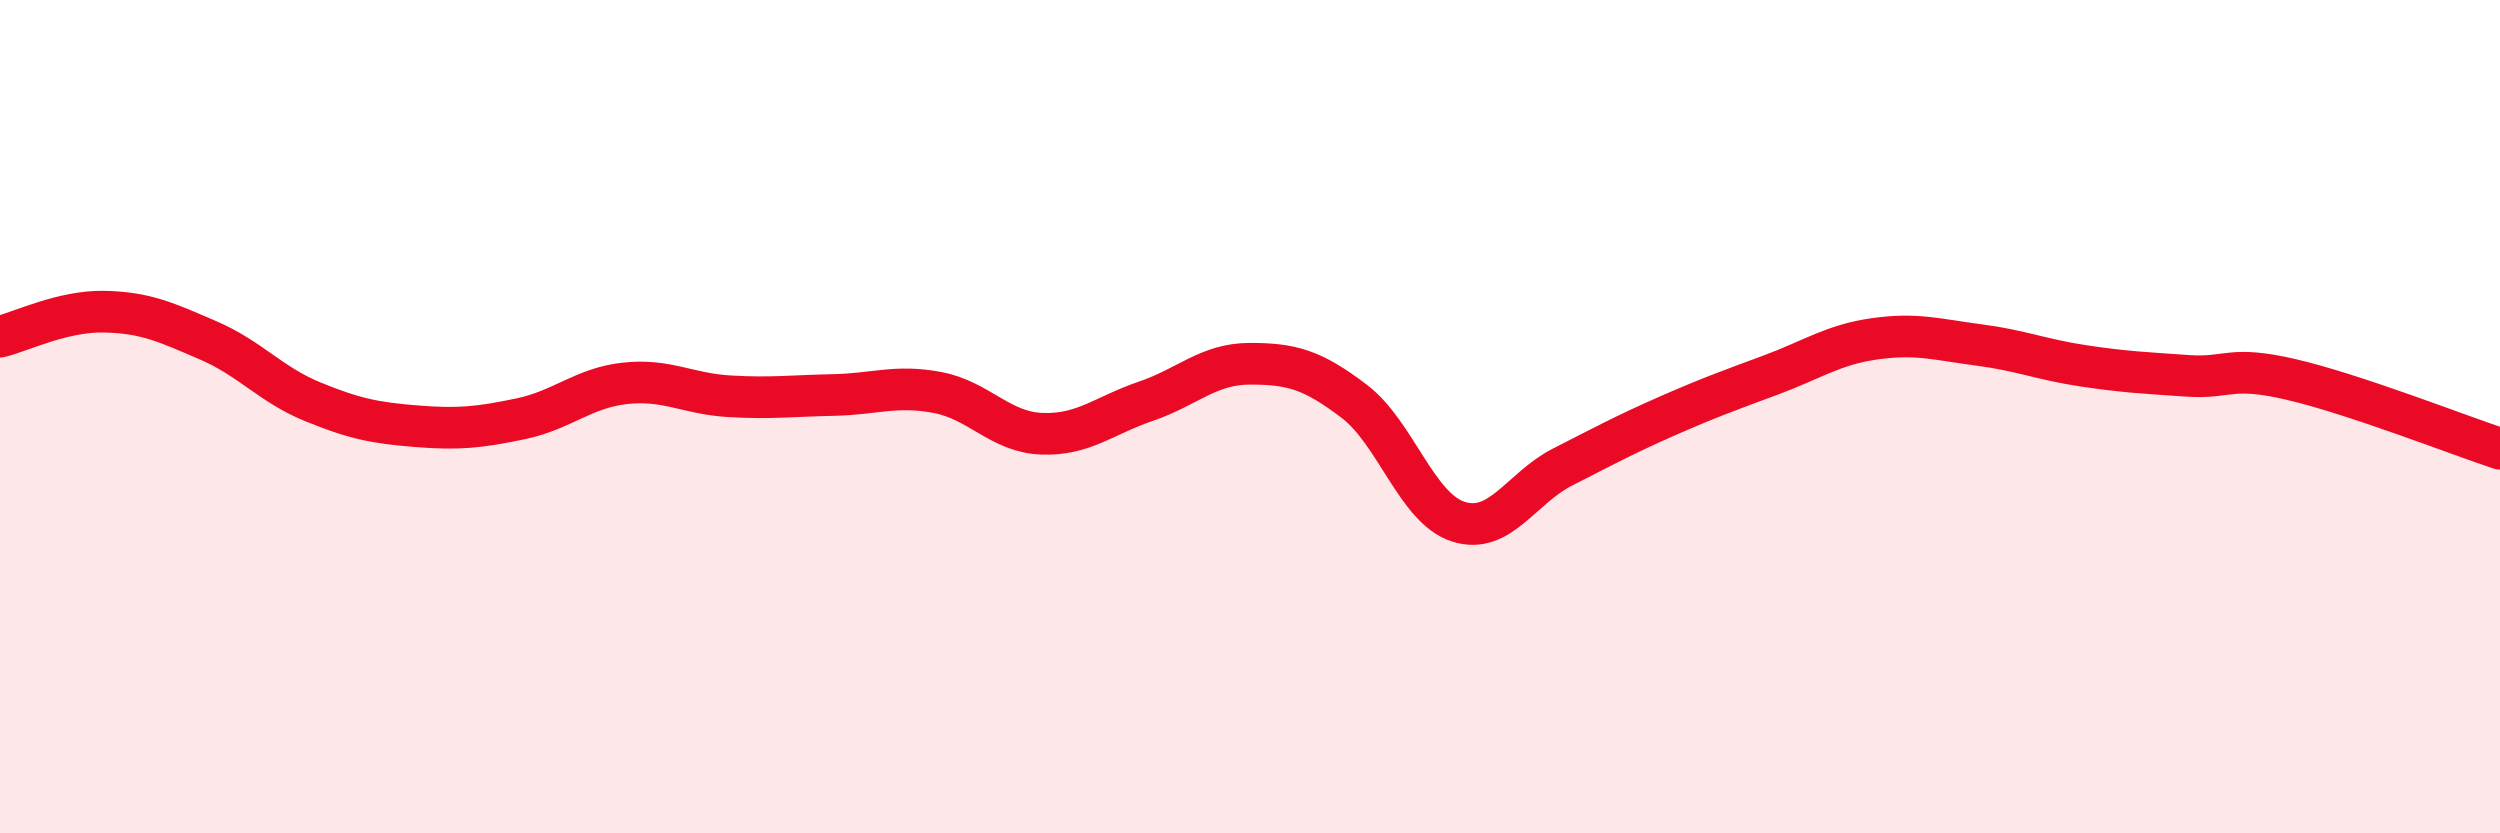 
    <svg width="60" height="20" viewBox="0 0 60 20" xmlns="http://www.w3.org/2000/svg">
      <path
        d="M 0,8.08 C 0.5,7.96 1.5,7.46 2.5,7.48 C 3.5,7.5 4,7.74 5,8.17 C 6,8.6 6.5,9.23 7.5,9.64 C 8.5,10.05 9,10.15 10,10.23 C 11,10.31 11.5,10.26 12.5,10.05 C 13.5,9.84 14,9.31 15,9.2 C 16,9.09 16.5,9.45 17.5,9.51 C 18.5,9.57 19,9.5 20,9.48 C 21,9.46 21.5,9.23 22.5,9.42 C 23.5,9.61 24,10.37 25,10.41 C 26,10.45 26.5,9.97 27.5,9.63 C 28.5,9.29 29,8.73 30,8.73 C 31,8.73 31.5,8.87 32.5,9.63 C 33.5,10.39 34,12.2 35,12.52 C 36,12.84 36.5,11.72 37.5,11.21 C 38.5,10.7 39,10.43 40,9.99 C 41,9.55 41.5,9.37 42.5,9 C 43.5,8.63 44,8.27 45,8.13 C 46,7.99 46.5,8.15 47.5,8.28 C 48.5,8.41 49,8.63 50,8.78 C 51,8.93 51.5,8.95 52.5,9.02 C 53.5,9.09 53.5,8.76 55,9.11 C 56.5,9.46 59,10.44 60,10.77L60 20L0 20Z"
        fill="#EB0A25"
        opacity="0.1"
        stroke-linecap="round"
        stroke-linejoin="round"
      />
      <path
        d="M 0,8.08 C 0.5,7.96 1.5,7.46 2.5,7.48 C 3.5,7.5 4,7.74 5,8.17 C 6,8.6 6.5,9.23 7.5,9.64 C 8.5,10.05 9,10.15 10,10.23 C 11,10.31 11.5,10.26 12.5,10.05 C 13.5,9.84 14,9.31 15,9.2 C 16,9.09 16.5,9.45 17.5,9.51 C 18.5,9.57 19,9.5 20,9.48 C 21,9.46 21.5,9.23 22.5,9.42 C 23.5,9.61 24,10.37 25,10.41 C 26,10.45 26.5,9.97 27.5,9.63 C 28.5,9.29 29,8.73 30,8.73 C 31,8.73 31.5,8.87 32.5,9.63 C 33.5,10.39 34,12.2 35,12.52 C 36,12.84 36.5,11.72 37.5,11.21 C 38.5,10.7 39,10.43 40,9.99 C 41,9.55 41.5,9.37 42.5,9 C 43.5,8.63 44,8.27 45,8.13 C 46,7.99 46.5,8.15 47.5,8.28 C 48.5,8.41 49,8.63 50,8.78 C 51,8.93 51.5,8.95 52.5,9.02 C 53.5,9.09 53.5,8.76 55,9.11 C 56.5,9.46 59,10.44 60,10.77"
        stroke="#EB0A25"
        stroke-width="1"
        fill="none"
        stroke-linecap="round"
        stroke-linejoin="round"
      />
    </svg>
  